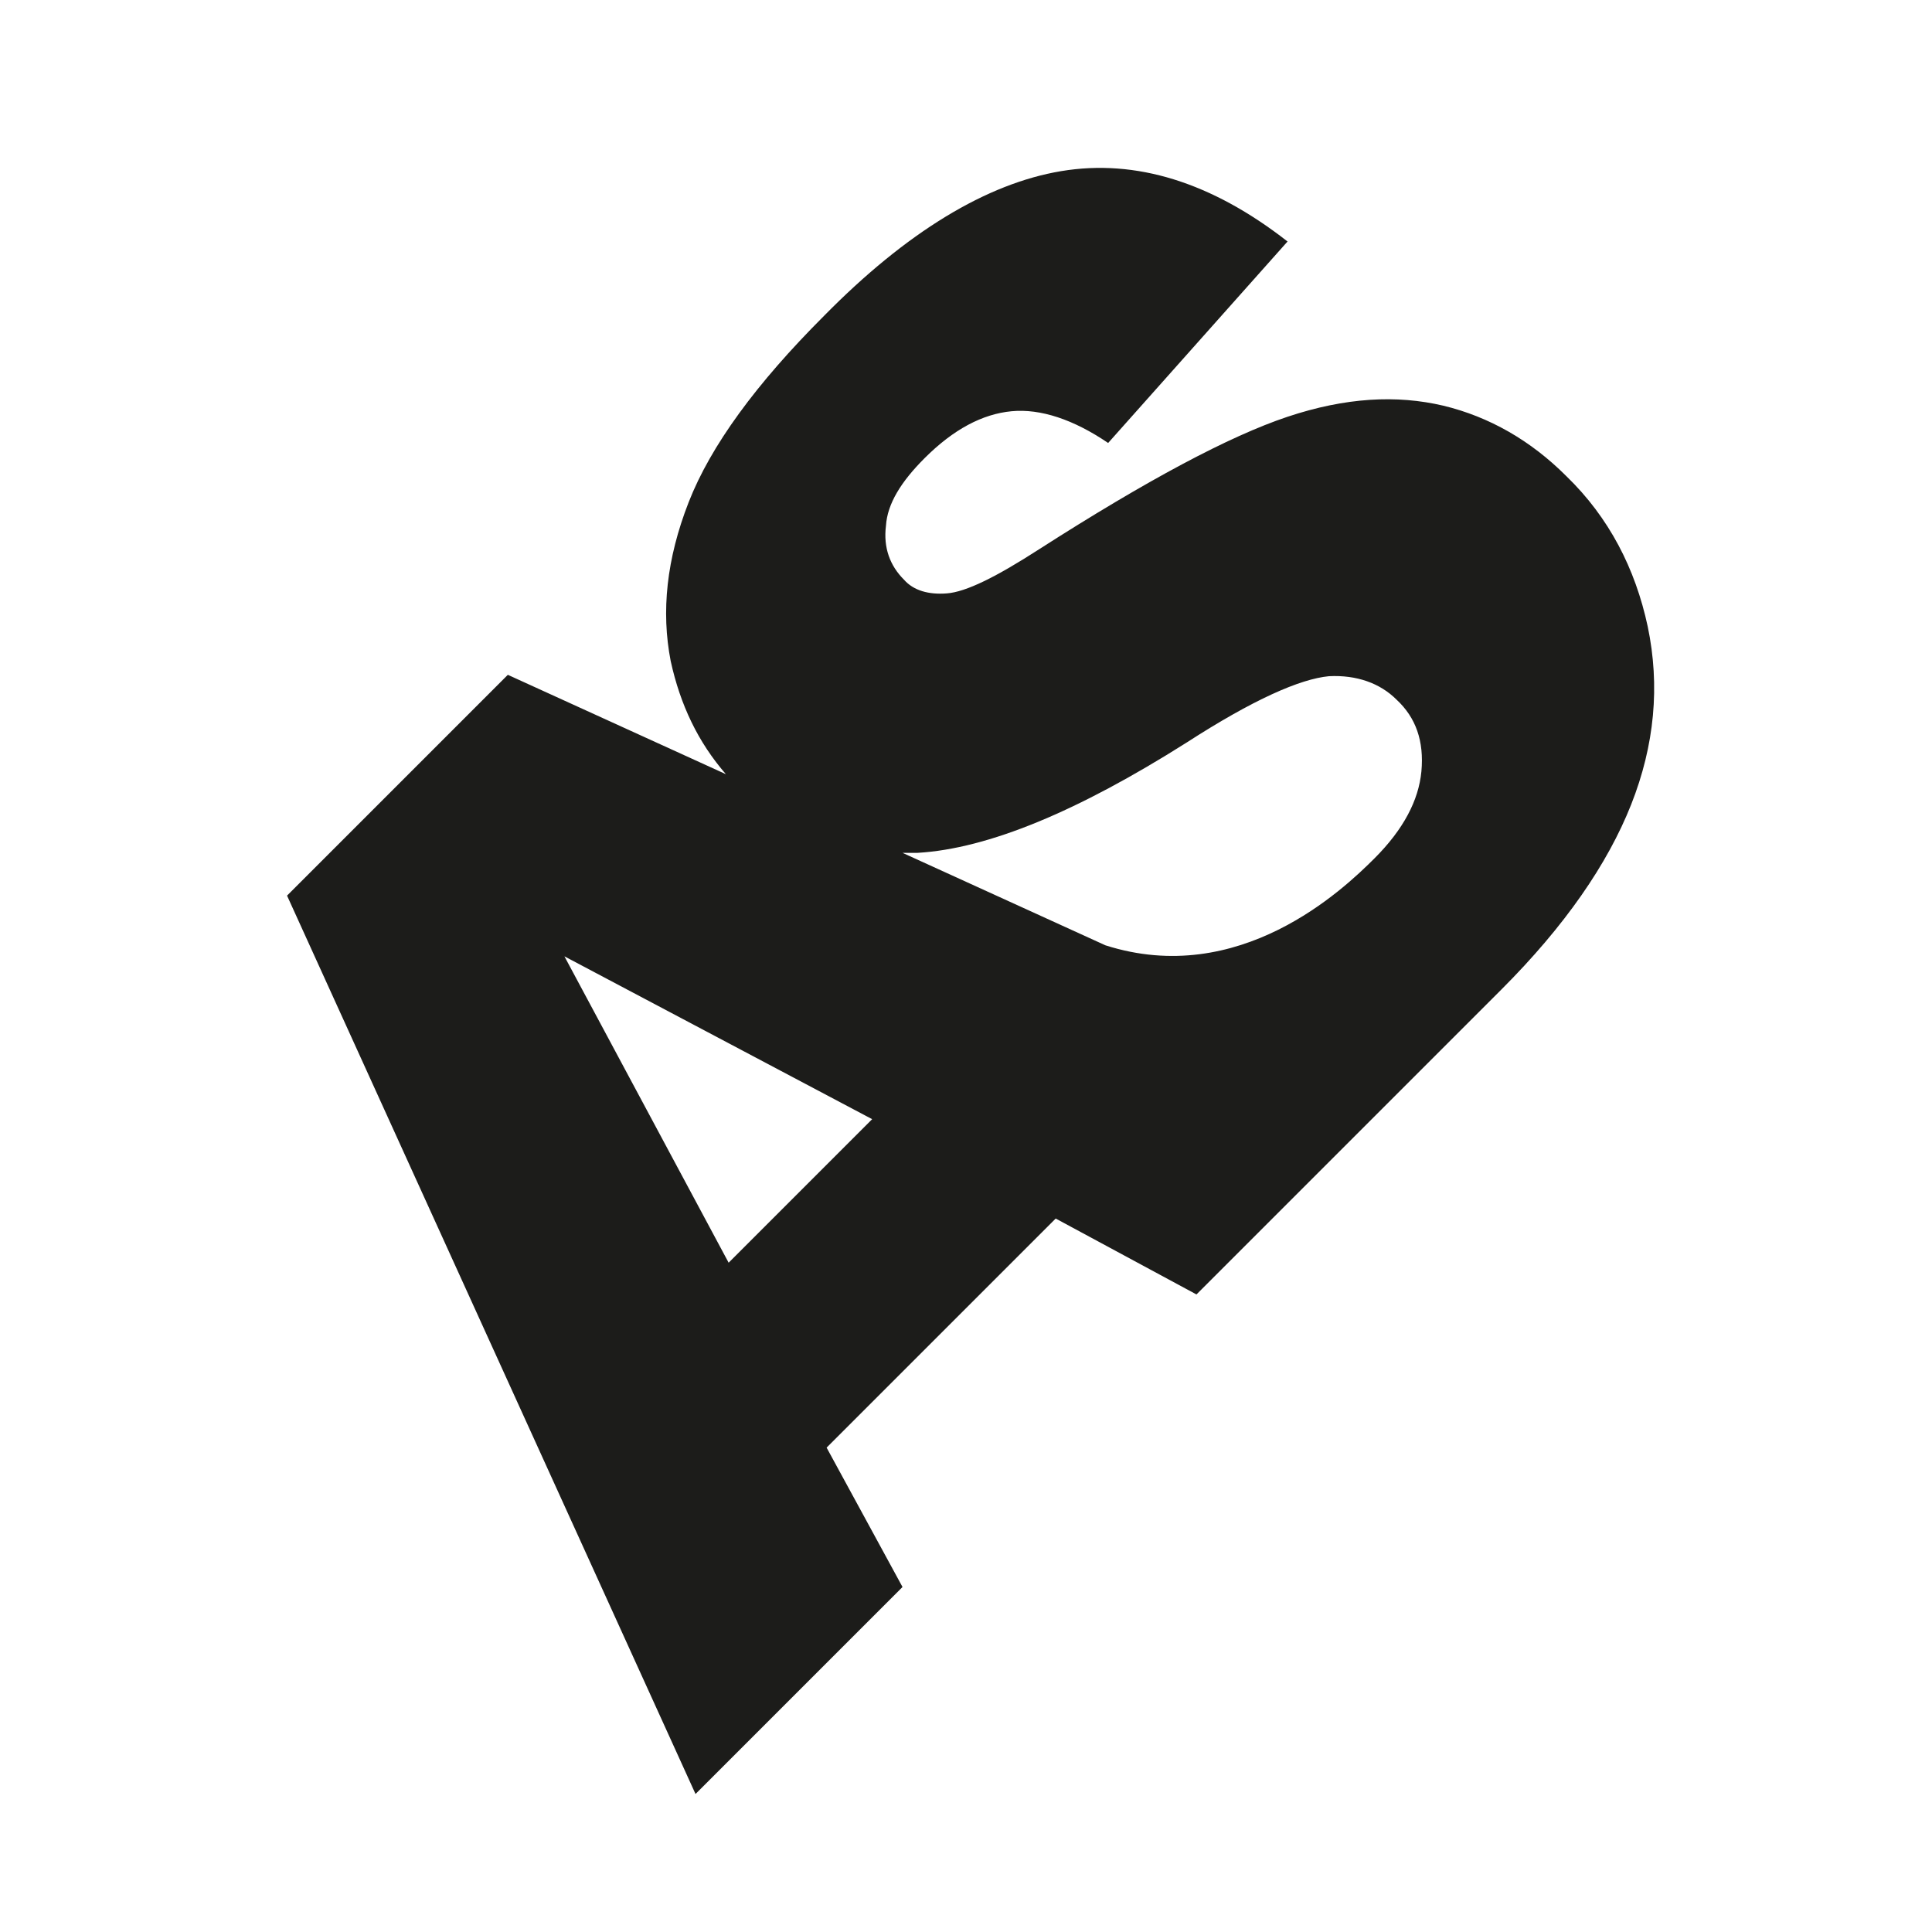 <?xml version="1.0" encoding="UTF-8"?>
<svg data-bbox="20.8 12.166 99.067 117.834" viewBox="0 0 140 140" height="140" width="140" xmlns="http://www.w3.org/2000/svg" data-type="color">
    <g>
        <path d="M119.4 45.4c-.9-4.2-2.8-7.9-5.9-10.9-2.6-2.6-5.6-4.3-8.9-5.1-3.4-.8-7.1-.6-11.3.8-4.2 1.4-10.2 4.6-18 9.6-3.1 2-5.3 3.1-6.7 3.2-1.3.1-2.4-.2-3.1-1-1-1-1.5-2.3-1.3-3.9.1-1.6 1.1-3.2 2.8-4.9 2.1-2.1 4.2-3.2 6.3-3.4 2.1-.2 4.5.6 7 2.3l13-14.6c-5.5-4.3-11-6-16.4-5.1-5.4.9-11.2 4.4-17.2 10.5-4.9 4.9-8.2 9.4-9.8 13.5-1.6 4.1-2 7.9-1.3 11.5.7 3.2 2 5.9 4 8.2l-15.8-7.2-16 16L50.4 130l15-15-5.5-10.1 16.6-16.6 10.2 5.5 9.3-9.3 6.1-6.1 6.7-6.7c4.6-4.6 7.7-9.1 9.4-13.4 1.7-4.3 2.1-8.6 1.2-12.9zM52.8 91.5 40.9 69.3l22.3 11.8-10.4 10.4zM103 55.9c-.2 2.1-1.3 4.2-3.4 6.3-2.3 2.3-9.8 9.4-19.5 6.3l-14.7-6.7h1.1c5.1-.3 11.6-3 19.5-8 4.8-3.1 8.2-4.6 10.3-4.8 2-.1 3.7.5 4.9 1.7 1.4 1.3 2 3 1.8 5.2z" fill="#1C1C1A" data-color="1"/>
    </g>
</svg>
